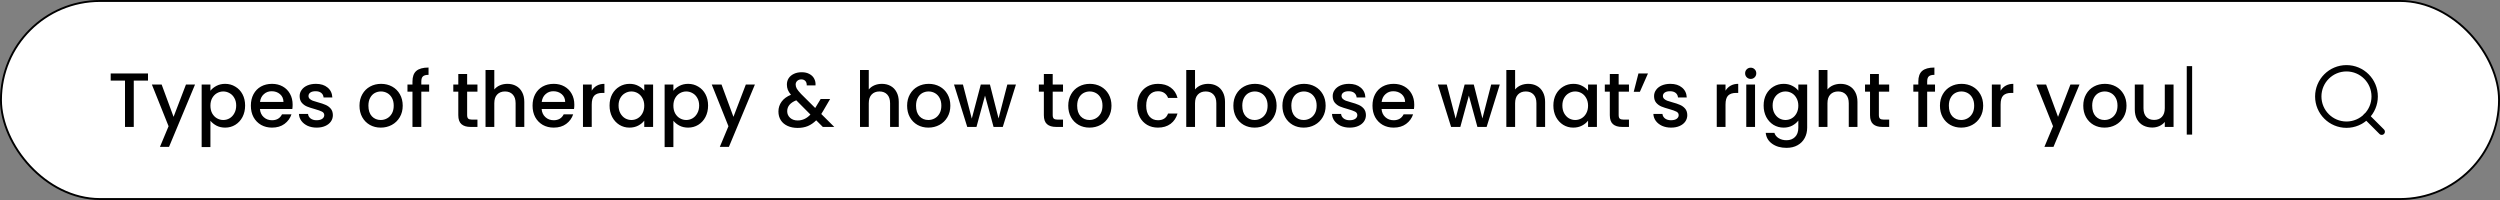 <svg width="1300" height="104" viewBox="0 0 1300 104" fill="none" xmlns="http://www.w3.org/2000/svg">
<rect x="0" y="0" width="1300" height="104" fill="#808080" stroke="none"/>
<rect x="0.5" y="0.5" width="1299" height="103" rx="51.5" fill="white"/>
<rect x="0.5" y="0.5" width="1299" height="103" rx="51.5" stroke="black"/>
<path d="M76.96 38.2V41.92H69.56V66H65V41.92H57.56V38.2H76.96ZM101.418 43.96L87.898 76.36H83.178L87.658 65.64L78.978 43.96H84.058L90.258 60.76L96.698 43.96H101.418ZM109.419 47.2C110.193 46.187 111.246 45.333 112.579 44.64C113.913 43.947 115.419 43.6 117.099 43.6C119.019 43.6 120.766 44.08 122.339 45.04C123.939 45.973 125.193 47.293 126.099 49C127.006 50.707 127.459 52.667 127.459 54.88C127.459 57.093 127.006 59.08 126.099 60.84C125.193 62.573 123.939 63.933 122.339 64.92C120.766 65.88 119.019 66.36 117.099 66.36C115.419 66.36 113.926 66.027 112.619 65.36C111.313 64.667 110.246 63.813 109.419 62.8V76.48H104.859V43.96H109.419V47.2ZM122.819 54.88C122.819 53.36 122.499 52.053 121.859 50.96C121.246 49.84 120.419 49 119.379 48.44C118.366 47.853 117.273 47.56 116.099 47.56C114.953 47.56 113.859 47.853 112.819 48.44C111.806 49.027 110.979 49.88 110.339 51C109.726 52.12 109.419 53.44 109.419 54.96C109.419 56.48 109.726 57.813 110.339 58.96C110.979 60.08 111.806 60.933 112.819 61.52C113.859 62.107 114.953 62.4 116.099 62.4C117.273 62.4 118.366 62.107 119.379 61.52C120.419 60.907 121.246 60.027 121.859 58.88C122.499 57.733 122.819 56.4 122.819 54.88ZM152.169 54.44C152.169 55.267 152.115 56.013 152.009 56.68H135.169C135.302 58.44 135.955 59.853 137.129 60.92C138.302 61.987 139.742 62.52 141.449 62.52C143.902 62.52 145.635 61.493 146.649 59.44H151.569C150.902 61.467 149.689 63.133 147.929 64.44C146.195 65.72 144.035 66.36 141.449 66.36C139.342 66.36 137.449 65.893 135.769 64.96C134.115 64 132.809 62.667 131.849 60.96C130.915 59.227 130.449 57.227 130.449 54.96C130.449 52.693 130.902 50.707 131.809 49C132.742 47.267 134.035 45.933 135.689 45C137.369 44.067 139.289 43.6 141.449 43.6C143.529 43.6 145.382 44.053 147.009 44.96C148.635 45.867 149.902 47.147 150.809 48.8C151.715 50.427 152.169 52.307 152.169 54.44ZM147.409 53C147.382 51.32 146.782 49.973 145.609 48.96C144.435 47.947 142.982 47.44 141.249 47.44C139.675 47.44 138.329 47.947 137.209 48.96C136.089 49.947 135.422 51.293 135.209 53H147.409ZM164.656 66.36C162.923 66.36 161.363 66.053 159.976 65.44C158.616 64.8 157.536 63.947 156.736 62.88C155.936 61.787 155.51 60.573 155.456 59.24H160.176C160.256 60.173 160.696 60.96 161.496 61.6C162.323 62.213 163.35 62.52 164.576 62.52C165.856 62.52 166.843 62.28 167.536 61.8C168.256 61.293 168.616 60.653 168.616 59.88C168.616 59.053 168.216 58.44 167.416 58.04C166.643 57.64 165.403 57.2 163.696 56.72C162.043 56.267 160.696 55.827 159.656 55.4C158.616 54.973 157.71 54.32 156.936 53.44C156.19 52.56 155.816 51.4 155.816 49.96C155.816 48.787 156.163 47.72 156.856 46.76C157.55 45.773 158.536 45 159.816 44.44C161.123 43.88 162.616 43.6 164.296 43.6C166.803 43.6 168.816 44.24 170.336 45.52C171.883 46.773 172.71 48.493 172.816 50.68H168.256C168.176 49.693 167.776 48.907 167.056 48.32C166.336 47.733 165.363 47.44 164.136 47.44C162.936 47.44 162.016 47.667 161.376 48.12C160.736 48.573 160.416 49.173 160.416 49.92C160.416 50.507 160.63 51 161.056 51.4C161.483 51.8 162.003 52.12 162.616 52.36C163.23 52.573 164.136 52.853 165.336 53.2C166.936 53.627 168.243 54.067 169.256 54.52C170.296 54.947 171.19 55.587 171.936 56.44C172.683 57.293 173.07 58.427 173.096 59.84C173.096 61.093 172.75 62.213 172.056 63.2C171.363 64.187 170.376 64.96 169.096 65.52C167.843 66.08 166.363 66.36 164.656 66.36ZM197.974 66.36C195.894 66.36 194.014 65.893 192.334 64.96C190.654 64 189.334 62.667 188.374 60.96C187.414 59.227 186.934 57.227 186.934 54.96C186.934 52.72 187.427 50.733 188.414 49C189.401 47.267 190.747 45.933 192.454 45C194.161 44.067 196.067 43.6 198.174 43.6C200.281 43.6 202.187 44.067 203.894 45C205.601 45.933 206.947 47.267 207.934 49C208.921 50.733 209.414 52.72 209.414 54.96C209.414 57.2 208.907 59.187 207.894 60.92C206.881 62.653 205.494 64 203.734 64.96C202.001 65.893 200.081 66.36 197.974 66.36ZM197.974 62.4C199.147 62.4 200.241 62.12 201.254 61.56C202.294 61 203.134 60.16 203.774 59.04C204.414 57.92 204.734 56.56 204.734 54.96C204.734 53.36 204.427 52.013 203.814 50.92C203.201 49.8 202.387 48.96 201.374 48.4C200.361 47.84 199.267 47.56 198.094 47.56C196.921 47.56 195.827 47.84 194.814 48.4C193.827 48.96 193.041 49.8 192.454 50.92C191.867 52.013 191.574 53.36 191.574 54.96C191.574 57.333 192.174 59.173 193.374 60.48C194.601 61.76 196.134 62.4 197.974 62.4ZM223.162 47.68H219.082V66H214.482V47.68H211.882V43.96H214.482V42.4C214.482 39.867 215.149 38.027 216.482 36.88C217.842 35.707 219.962 35.12 222.842 35.12V38.92C221.455 38.92 220.482 39.187 219.922 39.72C219.362 40.227 219.082 41.12 219.082 42.4V43.96H223.162V47.68ZM242.914 47.68V59.88C242.914 60.707 243.1 61.307 243.474 61.68C243.874 62.027 244.54 62.2 245.474 62.2H248.274V66H244.674C242.62 66 241.047 65.52 239.954 64.56C238.86 63.6 238.314 62.04 238.314 59.88V47.68H235.714V43.96H238.314V38.48H242.914V43.96H248.274V47.68H242.914ZM263.877 43.6C265.557 43.6 267.05 43.96 268.357 44.68C269.69 45.4 270.73 46.467 271.477 47.88C272.25 49.293 272.637 51 272.637 53V66H268.117V53.68C268.117 51.707 267.623 50.2 266.637 49.16C265.65 48.093 264.303 47.56 262.597 47.56C260.89 47.56 259.53 48.093 258.517 49.16C257.53 50.2 257.037 51.707 257.037 53.68V66H252.477V36.4H257.037V46.52C257.81 45.587 258.783 44.867 259.957 44.36C261.157 43.853 262.463 43.6 263.877 43.6ZM298.653 54.44C298.653 55.267 298.6 56.013 298.493 56.68H281.653C281.786 58.44 282.44 59.853 283.613 60.92C284.786 61.987 286.226 62.52 287.933 62.52C290.386 62.52 292.12 61.493 293.133 59.44H298.053C297.386 61.467 296.173 63.133 294.413 64.44C292.68 65.72 290.52 66.36 287.933 66.36C285.826 66.36 283.933 65.893 282.253 64.96C280.6 64 279.293 62.667 278.333 60.96C277.4 59.227 276.933 57.227 276.933 54.96C276.933 52.693 277.386 50.707 278.293 49C279.226 47.267 280.52 45.933 282.173 45C283.853 44.067 285.773 43.6 287.933 43.6C290.013 43.6 291.866 44.053 293.493 44.96C295.12 45.867 296.386 47.147 297.293 48.8C298.2 50.427 298.653 52.307 298.653 54.44ZM293.893 53C293.866 51.32 293.266 49.973 292.093 48.96C290.92 47.947 289.466 47.44 287.733 47.44C286.16 47.44 284.813 47.947 283.693 48.96C282.573 49.947 281.906 51.293 281.693 53H293.893ZM307.701 47.16C308.367 46.04 309.247 45.173 310.341 44.56C311.461 43.92 312.781 43.6 314.301 43.6V48.32H313.141C311.354 48.32 309.994 48.773 309.061 49.68C308.154 50.587 307.701 52.16 307.701 54.4V66H303.141V43.96H307.701V47.16ZM316.972 54.88C316.972 52.667 317.426 50.707 318.332 49C319.266 47.293 320.519 45.973 322.092 45.04C323.692 44.08 325.452 43.6 327.372 43.6C329.106 43.6 330.612 43.947 331.892 44.64C333.199 45.307 334.239 46.147 335.012 47.16V43.96H339.612V66H335.012V62.72C334.239 63.76 333.186 64.627 331.852 65.32C330.519 66.013 328.999 66.36 327.292 66.36C325.399 66.36 323.666 65.88 322.092 64.92C320.519 63.933 319.266 62.573 318.332 60.84C317.426 59.08 316.972 57.093 316.972 54.88ZM335.012 54.96C335.012 53.44 334.692 52.12 334.052 51C333.439 49.88 332.626 49.027 331.612 48.44C330.599 47.853 329.506 47.56 328.332 47.56C327.159 47.56 326.066 47.853 325.052 48.44C324.039 49 323.212 49.84 322.572 50.96C321.959 52.053 321.652 53.36 321.652 54.88C321.652 56.4 321.959 57.733 322.572 58.88C323.212 60.027 324.039 60.907 325.052 61.52C326.092 62.107 327.186 62.4 328.332 62.4C329.506 62.4 330.599 62.107 331.612 61.52C332.626 60.933 333.439 60.08 334.052 58.96C334.692 57.813 335.012 56.48 335.012 54.96ZM350.162 47.2C350.935 46.187 351.988 45.333 353.322 44.64C354.655 43.947 356.162 43.6 357.842 43.6C359.762 43.6 361.508 44.08 363.082 45.04C364.682 45.973 365.935 47.293 366.842 49C367.748 50.707 368.202 52.667 368.202 54.88C368.202 57.093 367.748 59.08 366.842 60.84C365.935 62.573 364.682 63.933 363.082 64.92C361.508 65.88 359.762 66.36 357.842 66.36C356.162 66.36 354.668 66.027 353.362 65.36C352.055 64.667 350.988 63.813 350.162 62.8V76.48H345.602V43.96H350.162V47.2ZM363.562 54.88C363.562 53.36 363.242 52.053 362.602 50.96C361.988 49.84 361.162 49 360.122 48.44C359.108 47.853 358.015 47.56 356.842 47.56C355.695 47.56 354.602 47.853 353.562 48.44C352.548 49.027 351.722 49.88 351.082 51C350.468 52.12 350.162 53.44 350.162 54.96C350.162 56.48 350.468 57.813 351.082 58.96C351.722 60.08 352.548 60.933 353.562 61.52C354.602 62.107 355.695 62.4 356.842 62.4C358.015 62.4 359.108 62.107 360.122 61.52C361.162 60.907 361.988 60.027 362.602 58.88C363.242 57.733 363.562 56.4 363.562 54.88ZM392.551 43.96L379.031 76.36H374.311L378.791 65.64L370.111 43.96H375.191L381.391 60.76L387.831 43.96H392.551ZM427.863 66L424.423 62.56C423.089 63.893 421.636 64.893 420.063 65.56C418.489 66.2 416.729 66.52 414.783 66.52C412.809 66.52 411.063 66.173 409.543 65.48C408.023 64.787 406.849 63.8 406.023 62.52C405.196 61.213 404.783 59.707 404.783 58C404.783 56.08 405.329 54.373 406.423 52.88C407.516 51.36 409.143 50.16 411.303 49.28C410.529 48.347 409.983 47.48 409.663 46.68C409.343 45.853 409.183 44.947 409.183 43.96C409.183 42.733 409.489 41.64 410.103 40.68C410.743 39.72 411.649 38.96 412.823 38.4C413.996 37.84 415.356 37.56 416.903 37.56C418.476 37.56 419.809 37.867 420.903 38.48C422.023 39.067 422.849 39.88 423.383 40.92C423.943 41.96 424.169 43.12 424.063 44.4H419.503C419.529 43.413 419.289 42.653 418.783 42.12C418.276 41.56 417.583 41.28 416.703 41.28C415.823 41.28 415.103 41.547 414.543 42.08C414.009 42.587 413.743 43.213 413.743 43.96C413.743 44.68 413.943 45.4 414.343 46.12C414.769 46.813 415.503 47.72 416.543 48.84L423.903 56.16L426.743 51.48H431.663L428.063 57.64L427.063 59.28L433.823 66H427.863ZM414.783 62.64C417.289 62.64 419.503 61.613 421.423 59.56L414.063 52.16C410.916 53.413 409.343 55.307 409.343 57.84C409.343 59.2 409.849 60.347 410.863 61.28C411.876 62.187 413.183 62.64 414.783 62.64ZM458.603 43.6C460.283 43.6 461.776 43.96 463.083 44.68C464.416 45.4 465.456 46.467 466.203 47.88C466.976 49.293 467.363 51 467.363 53V66H462.843V53.68C462.843 51.707 462.35 50.2 461.363 49.16C460.376 48.093 459.03 47.56 457.323 47.56C455.616 47.56 454.256 48.093 453.243 49.16C452.256 50.2 451.763 51.707 451.763 53.68V66H447.203V36.4H451.763V46.52C452.536 45.587 453.51 44.867 454.683 44.36C455.883 43.853 457.19 43.6 458.603 43.6ZM482.74 66.36C480.66 66.36 478.78 65.893 477.1 64.96C475.42 64 474.1 62.667 473.14 60.96C472.18 59.227 471.7 57.227 471.7 54.96C471.7 52.72 472.193 50.733 473.18 49C474.166 47.267 475.513 45.933 477.22 45C478.926 44.067 480.833 43.6 482.94 43.6C485.046 43.6 486.953 44.067 488.66 45C490.366 45.933 491.713 47.267 492.7 49C493.686 50.733 494.18 52.72 494.18 54.96C494.18 57.2 493.673 59.187 492.66 60.92C491.646 62.653 490.26 64 488.5 64.96C486.766 65.893 484.846 66.36 482.74 66.36ZM482.74 62.4C483.913 62.4 485.006 62.12 486.02 61.56C487.06 61 487.9 60.16 488.54 59.04C489.18 57.92 489.5 56.56 489.5 54.96C489.5 53.36 489.193 52.013 488.58 50.92C487.966 49.8 487.153 48.96 486.14 48.4C485.126 47.84 484.033 47.56 482.86 47.56C481.686 47.56 480.593 47.84 479.58 48.4C478.593 48.96 477.806 49.8 477.22 50.92C476.633 52.013 476.34 53.36 476.34 54.96C476.34 57.333 476.94 59.173 478.14 60.48C479.366 61.76 480.9 62.4 482.74 62.4ZM528.288 43.96L521.448 66H516.648L512.208 49.72L507.768 66H502.968L496.088 43.96H500.728L505.328 61.68L510.008 43.96H514.768L519.248 61.6L523.808 43.96H528.288ZM547.406 47.68V59.88C547.406 60.707 547.593 61.307 547.966 61.68C548.366 62.027 549.033 62.2 549.966 62.2H552.766V66H549.166C547.113 66 545.539 65.52 544.446 64.56C543.353 63.6 542.806 62.04 542.806 59.88V47.68H540.206V43.96H542.806V38.48H547.406V43.96H552.766V47.68H547.406ZM566.529 66.36C564.449 66.36 562.569 65.893 560.889 64.96C559.209 64 557.889 62.667 556.929 60.96C555.969 59.227 555.489 57.227 555.489 54.96C555.489 52.72 555.982 50.733 556.969 49C557.955 47.267 559.302 45.933 561.009 45C562.715 44.067 564.622 43.6 566.729 43.6C568.835 43.6 570.742 44.067 572.449 45C574.155 45.933 575.502 47.267 576.489 49C577.475 50.733 577.969 52.72 577.969 54.96C577.969 57.2 577.462 59.187 576.449 60.92C575.435 62.653 574.049 64 572.289 64.96C570.555 65.893 568.635 66.36 566.529 66.36ZM566.529 62.4C567.702 62.4 568.795 62.12 569.809 61.56C570.849 61 571.689 60.16 572.329 59.04C572.969 57.92 573.289 56.56 573.289 54.96C573.289 53.36 572.982 52.013 572.369 50.92C571.755 49.8 570.942 48.96 569.929 48.4C568.915 47.84 567.822 47.56 566.649 47.56C565.475 47.56 564.382 47.84 563.369 48.4C562.382 48.96 561.595 49.8 561.009 50.92C560.422 52.013 560.129 53.36 560.129 54.96C560.129 57.333 560.729 59.173 561.929 60.48C563.155 61.76 564.689 62.4 566.529 62.4ZM591.347 54.96C591.347 52.693 591.801 50.707 592.707 49C593.641 47.267 594.921 45.933 596.547 45C598.174 44.067 600.041 43.6 602.147 43.6C604.814 43.6 607.014 44.24 608.747 45.52C610.507 46.773 611.694 48.573 612.307 50.92H607.387C606.987 49.827 606.347 48.973 605.467 48.36C604.587 47.747 603.481 47.44 602.147 47.44C600.281 47.44 598.787 48.107 597.667 49.44C596.574 50.747 596.027 52.587 596.027 54.96C596.027 57.333 596.574 59.187 597.667 60.52C598.787 61.853 600.281 62.52 602.147 62.52C604.787 62.52 606.534 61.36 607.387 59.04H612.307C611.667 61.28 610.467 63.067 608.707 64.4C606.947 65.707 604.761 66.36 602.147 66.36C600.041 66.36 598.174 65.893 596.547 64.96C594.921 64 593.641 62.667 592.707 60.96C591.801 59.227 591.347 57.227 591.347 54.96ZM628.252 43.6C629.932 43.6 631.425 43.96 632.732 44.68C634.065 45.4 635.105 46.467 635.852 47.88C636.625 49.293 637.012 51 637.012 53V66H632.492V53.68C632.492 51.707 631.998 50.2 631.012 49.16C630.025 48.093 628.678 47.56 626.972 47.56C625.265 47.56 623.905 48.093 622.892 49.16C621.905 50.2 621.412 51.707 621.412 53.68V66H616.852V36.4H621.412V46.52C622.185 45.587 623.158 44.867 624.332 44.36C625.532 43.853 626.838 43.6 628.252 43.6ZM652.388 66.36C650.308 66.36 648.428 65.893 646.748 64.96C645.068 64 643.748 62.667 642.788 60.96C641.828 59.227 641.348 57.227 641.348 54.96C641.348 52.72 641.841 50.733 642.828 49C643.815 47.267 645.161 45.933 646.868 45C648.575 44.067 650.481 43.6 652.588 43.6C654.695 43.6 656.601 44.067 658.308 45C660.015 45.933 661.361 47.267 662.348 49C663.335 50.733 663.828 52.72 663.828 54.96C663.828 57.2 663.321 59.187 662.308 60.92C661.295 62.653 659.908 64 658.148 64.96C656.415 65.893 654.495 66.36 652.388 66.36ZM652.388 62.4C653.561 62.4 654.655 62.12 655.668 61.56C656.708 61 657.548 60.16 658.188 59.04C658.828 57.92 659.148 56.56 659.148 54.96C659.148 53.36 658.841 52.013 658.228 50.92C657.615 49.8 656.801 48.96 655.788 48.4C654.775 47.84 653.681 47.56 652.508 47.56C651.335 47.56 650.241 47.84 649.228 48.4C648.241 48.96 647.455 49.8 646.868 50.92C646.281 52.013 645.988 53.36 645.988 54.96C645.988 57.333 646.588 59.173 647.788 60.48C649.015 61.76 650.548 62.4 652.388 62.4ZM677.896 66.36C675.816 66.36 673.936 65.893 672.256 64.96C670.576 64 669.256 62.667 668.296 60.96C667.336 59.227 666.856 57.227 666.856 54.96C666.856 52.72 667.349 50.733 668.336 49C669.323 47.267 670.669 45.933 672.376 45C674.083 44.067 675.989 43.6 678.096 43.6C680.203 43.6 682.109 44.067 683.816 45C685.523 45.933 686.869 47.267 687.856 49C688.843 50.733 689.336 52.72 689.336 54.96C689.336 57.2 688.829 59.187 687.816 60.92C686.803 62.653 685.416 64 683.656 64.96C681.923 65.893 680.003 66.36 677.896 66.36ZM677.896 62.4C679.069 62.4 680.163 62.12 681.176 61.56C682.216 61 683.056 60.16 683.696 59.04C684.336 57.92 684.656 56.56 684.656 54.96C684.656 53.36 684.349 52.013 683.736 50.92C683.123 49.8 682.309 48.96 681.296 48.4C680.283 47.84 679.189 47.56 678.016 47.56C676.843 47.56 675.749 47.84 674.736 48.4C673.749 48.96 672.963 49.8 672.376 50.92C671.789 52.013 671.496 53.36 671.496 54.96C671.496 57.333 672.096 59.173 673.296 60.48C674.523 61.76 676.056 62.4 677.896 62.4ZM701.844 66.36C700.11 66.36 698.55 66.053 697.164 65.44C695.804 64.8 694.724 63.947 693.924 62.88C693.124 61.787 692.697 60.573 692.644 59.24H697.364C697.444 60.173 697.884 60.96 698.684 61.6C699.51 62.213 700.537 62.52 701.764 62.52C703.044 62.52 704.03 62.28 704.724 61.8C705.444 61.293 705.804 60.653 705.804 59.88C705.804 59.053 705.404 58.44 704.604 58.04C703.83 57.64 702.59 57.2 700.884 56.72C699.23 56.267 697.884 55.827 696.844 55.4C695.804 54.973 694.897 54.32 694.124 53.44C693.377 52.56 693.004 51.4 693.004 49.96C693.004 48.787 693.35 47.72 694.044 46.76C694.737 45.773 695.724 45 697.004 44.44C698.31 43.88 699.804 43.6 701.484 43.6C703.99 43.6 706.004 44.24 707.524 45.52C709.07 46.773 709.897 48.493 710.004 50.68H705.444C705.364 49.693 704.964 48.907 704.244 48.32C703.524 47.733 702.55 47.44 701.324 47.44C700.124 47.44 699.204 47.667 698.564 48.12C697.924 48.573 697.604 49.173 697.604 49.92C697.604 50.507 697.817 51 698.244 51.4C698.67 51.8 699.19 52.12 699.804 52.36C700.417 52.573 701.324 52.853 702.524 53.2C704.124 53.627 705.43 54.067 706.444 54.52C707.484 54.947 708.377 55.587 709.124 56.44C709.87 57.293 710.257 58.427 710.284 59.84C710.284 61.093 709.937 62.213 709.244 63.2C708.55 64.187 707.564 64.96 706.284 65.52C705.03 66.08 703.55 66.36 701.844 66.36ZM735.411 54.44C735.411 55.267 735.358 56.013 735.251 56.68H718.411C718.544 58.44 719.198 59.853 720.371 60.92C721.544 61.987 722.984 62.52 724.691 62.52C727.144 62.52 728.878 61.493 729.891 59.44H734.811C734.144 61.467 732.931 63.133 731.171 64.44C729.438 65.72 727.278 66.36 724.691 66.36C722.584 66.36 720.691 65.893 719.011 64.96C717.358 64 716.051 62.667 715.091 60.96C714.158 59.227 713.691 57.227 713.691 54.96C713.691 52.693 714.144 50.707 715.051 49C715.984 47.267 717.278 45.933 718.931 45C720.611 44.067 722.531 43.6 724.691 43.6C726.771 43.6 728.624 44.053 730.251 44.96C731.878 45.867 733.144 47.147 734.051 48.8C734.958 50.427 735.411 52.307 735.411 54.44ZM730.651 53C730.624 51.32 730.024 49.973 728.851 48.96C727.678 47.947 726.224 47.44 724.491 47.44C722.918 47.44 721.571 47.947 720.451 48.96C719.331 49.947 718.664 51.293 718.451 53H730.651ZM779.889 43.96L773.049 66H768.249L763.809 49.72L759.369 66H754.569L747.689 43.96H752.329L756.929 61.68L761.609 43.96H766.369L770.849 61.6L775.409 43.96H779.889ZM794.697 43.6C796.377 43.6 797.87 43.96 799.177 44.68C800.51 45.4 801.55 46.467 802.297 47.88C803.07 49.293 803.457 51 803.457 53V66H798.937V53.68C798.937 51.707 798.444 50.2 797.457 49.16C796.47 48.093 795.124 47.56 793.417 47.56C791.71 47.56 790.35 48.093 789.337 49.16C788.35 50.2 787.857 51.707 787.857 53.68V66H783.297V36.4H787.857V46.52C788.63 45.587 789.604 44.867 790.777 44.36C791.977 43.853 793.284 43.6 794.697 43.6ZM807.753 54.88C807.753 52.667 808.207 50.707 809.113 49C810.047 47.293 811.3 45.973 812.873 45.04C814.473 44.08 816.233 43.6 818.153 43.6C819.887 43.6 821.393 43.947 822.673 44.64C823.98 45.307 825.02 46.147 825.793 47.16V43.96H830.393V66H825.793V62.72C825.02 63.76 823.967 64.627 822.633 65.32C821.3 66.013 819.78 66.36 818.073 66.36C816.18 66.36 814.447 65.88 812.873 64.92C811.3 63.933 810.047 62.573 809.113 60.84C808.207 59.08 807.753 57.093 807.753 54.88ZM825.793 54.96C825.793 53.44 825.473 52.12 824.833 51C824.22 49.88 823.407 49.027 822.393 48.44C821.38 47.853 820.287 47.56 819.113 47.56C817.94 47.56 816.847 47.853 815.833 48.44C814.82 49 813.993 49.84 813.353 50.96C812.74 52.053 812.433 53.36 812.433 54.88C812.433 56.4 812.74 57.733 813.353 58.88C813.993 60.027 814.82 60.907 815.833 61.52C816.873 62.107 817.967 62.4 819.113 62.4C820.287 62.4 821.38 62.107 822.393 61.52C823.407 60.933 824.22 60.08 824.833 58.96C825.473 57.813 825.793 56.48 825.793 54.96ZM841.703 47.68V59.88C841.703 60.707 841.889 61.307 842.263 61.68C842.663 62.027 843.329 62.2 844.263 62.2H847.063V66H843.463C841.409 66 839.836 65.52 838.743 64.56C837.649 63.6 837.103 62.04 837.103 59.88V47.68H834.503V43.96H837.103V38.48H841.703V43.96H847.063V47.68H841.703ZM851.986 38.2H856.946L852.746 47.72H849.546L851.986 38.2ZM868.953 66.36C867.22 66.36 865.66 66.053 864.273 65.44C862.913 64.8 861.833 63.947 861.033 62.88C860.233 61.787 859.806 60.573 859.753 59.24H864.473C864.553 60.173 864.993 60.96 865.793 61.6C866.62 62.213 867.646 62.52 868.873 62.52C870.153 62.52 871.14 62.28 871.833 61.8C872.553 61.293 872.913 60.653 872.913 59.88C872.913 59.053 872.513 58.44 871.713 58.04C870.94 57.64 869.7 57.2 867.993 56.72C866.34 56.267 864.993 55.827 863.953 55.4C862.913 54.973 862.006 54.32 861.233 53.44C860.486 52.56 860.113 51.4 860.113 49.96C860.113 48.787 860.46 47.72 861.153 46.76C861.846 45.773 862.833 45 864.113 44.44C865.42 43.88 866.913 43.6 868.593 43.6C871.1 43.6 873.113 44.24 874.633 45.52C876.18 46.773 877.006 48.493 877.113 50.68H872.553C872.473 49.693 872.073 48.907 871.353 48.32C870.633 47.733 869.66 47.44 868.433 47.44C867.233 47.44 866.313 47.667 865.673 48.12C865.033 48.573 864.713 49.173 864.713 49.92C864.713 50.507 864.926 51 865.353 51.4C865.78 51.8 866.3 52.12 866.913 52.36C867.526 52.573 868.433 52.853 869.633 53.2C871.233 53.627 872.54 54.067 873.553 54.52C874.593 54.947 875.486 55.587 876.233 56.44C876.98 57.293 877.366 58.427 877.393 59.84C877.393 61.093 877.046 62.213 876.353 63.2C875.66 64.187 874.673 64.96 873.393 65.52C872.14 66.08 870.66 66.36 868.953 66.36ZM897.271 47.16C897.938 46.04 898.818 45.173 899.911 44.56C901.031 43.92 902.351 43.6 903.871 43.6V48.32H902.711C900.924 48.32 899.564 48.773 898.631 49.68C897.724 50.587 897.271 52.16 897.271 54.4V66H892.711V43.96H897.271V47.16ZM910.383 41.04C909.556 41.04 908.863 40.76 908.303 40.2C907.743 39.64 907.463 38.947 907.463 38.12C907.463 37.293 907.743 36.6 908.303 36.04C908.863 35.48 909.556 35.2 910.383 35.2C911.183 35.2 911.863 35.48 912.423 36.04C912.983 36.6 913.263 37.293 913.263 38.12C913.263 38.947 912.983 39.64 912.423 40.2C911.863 40.76 911.183 41.04 910.383 41.04ZM912.623 43.96V66H908.063V43.96H912.623ZM927.489 43.6C929.196 43.6 930.703 43.947 932.009 44.64C933.343 45.307 934.383 46.147 935.129 47.16V43.96H939.729V66.36C939.729 68.387 939.303 70.187 938.449 71.76C937.596 73.36 936.356 74.613 934.729 75.52C933.129 76.427 931.209 76.88 928.969 76.88C925.983 76.88 923.503 76.173 921.529 74.76C919.556 73.373 918.436 71.48 918.169 69.08H922.689C923.036 70.227 923.769 71.147 924.889 71.84C926.036 72.56 927.396 72.92 928.969 72.92C930.809 72.92 932.289 72.36 933.409 71.24C934.556 70.12 935.129 68.493 935.129 66.36V62.68C934.356 63.72 933.303 64.6 931.969 65.32C930.663 66.013 929.169 66.36 927.489 66.36C925.569 66.36 923.809 65.88 922.209 64.92C920.636 63.933 919.383 62.573 918.449 60.84C917.543 59.08 917.089 57.093 917.089 54.88C917.089 52.667 917.543 50.707 918.449 49C919.383 47.293 920.636 45.973 922.209 45.04C923.809 44.08 925.569 43.6 927.489 43.6ZM935.129 54.96C935.129 53.44 934.809 52.12 934.169 51C933.556 49.88 932.743 49.027 931.729 48.44C930.716 47.853 929.623 47.56 928.449 47.56C927.276 47.56 926.183 47.853 925.169 48.44C924.156 49 923.329 49.84 922.689 50.96C922.076 52.053 921.769 53.36 921.769 54.88C921.769 56.4 922.076 57.733 922.689 58.88C923.329 60.027 924.156 60.907 925.169 61.52C926.209 62.107 927.303 62.4 928.449 62.4C929.623 62.4 930.716 62.107 931.729 61.52C932.743 60.933 933.556 60.08 934.169 58.96C934.809 57.813 935.129 56.48 935.129 54.96ZM957.119 43.6C958.799 43.6 960.292 43.96 961.599 44.68C962.932 45.4 963.972 46.467 964.719 47.88C965.492 49.293 965.879 51 965.879 53V66H961.359V53.68C961.359 51.707 960.865 50.2 959.879 49.16C958.892 48.093 957.545 47.56 955.839 47.56C954.132 47.56 952.772 48.093 951.759 49.16C950.772 50.2 950.279 51.707 950.279 53.68V66H945.719V36.4H950.279V46.52C951.052 45.587 952.025 44.867 953.199 44.36C954.399 43.853 955.705 43.6 957.119 43.6ZM977.015 47.68V59.88C977.015 60.707 977.202 61.307 977.575 61.68C977.975 62.027 978.642 62.2 979.575 62.2H982.375V66H978.775C976.722 66 975.149 65.52 974.055 64.56C972.962 63.6 972.415 62.04 972.415 59.88V47.68H969.815V43.96H972.415V38.48H977.015V43.96H982.375V47.68H977.015ZM1006.21 47.68H1002.13V66H997.529V47.68H994.929V43.96H997.529V42.4C997.529 39.867 998.195 38.027 999.529 36.88C1000.89 35.707 1003.01 35.12 1005.89 35.12V38.92C1004.5 38.92 1003.53 39.187 1002.97 39.72C1002.41 40.227 1002.13 41.12 1002.13 42.4V43.96H1006.21V47.68ZM1019.81 66.36C1017.73 66.36 1015.85 65.893 1014.17 64.96C1012.49 64 1011.17 62.667 1010.21 60.96C1009.25 59.227 1008.77 57.227 1008.77 54.96C1008.77 52.72 1009.26 50.733 1010.25 49C1011.24 47.267 1012.58 45.933 1014.29 45C1016 44.067 1017.9 43.6 1020.01 43.6C1022.12 43.6 1024.02 44.067 1025.73 45C1027.44 45.933 1028.78 47.267 1029.77 49C1030.76 50.733 1031.25 52.72 1031.25 54.96C1031.25 57.2 1030.74 59.187 1029.73 60.92C1028.72 62.653 1027.33 64 1025.57 64.96C1023.84 65.893 1021.92 66.36 1019.81 66.36ZM1019.81 62.4C1020.98 62.4 1022.08 62.12 1023.09 61.56C1024.13 61 1024.97 60.16 1025.61 59.04C1026.25 57.92 1026.57 56.56 1026.57 54.96C1026.57 53.36 1026.26 52.013 1025.65 50.92C1025.04 49.8 1024.22 48.96 1023.21 48.4C1022.2 47.84 1021.1 47.56 1019.93 47.56C1018.76 47.56 1017.66 47.84 1016.65 48.4C1015.66 48.96 1014.88 49.8 1014.29 50.92C1013.7 52.013 1013.41 53.36 1013.41 54.96C1013.41 57.333 1014.01 59.173 1015.21 60.48C1016.44 61.76 1017.97 62.4 1019.81 62.4ZM1040.32 47.16C1040.98 46.04 1041.86 45.173 1042.96 44.56C1044.08 43.92 1045.4 43.6 1046.92 43.6V48.32H1045.76C1043.97 48.32 1042.61 48.773 1041.68 49.68C1040.77 50.587 1040.32 52.16 1040.32 54.4V66H1035.76V43.96H1040.32V47.16ZM1081.34 43.96L1067.82 76.36H1063.1L1067.58 65.64L1058.9 43.96H1063.98L1070.18 60.76L1076.62 43.96H1081.34ZM1094.34 66.36C1092.26 66.36 1090.38 65.893 1088.7 64.96C1087.02 64 1085.7 62.667 1084.74 60.96C1083.78 59.227 1083.3 57.227 1083.3 54.96C1083.3 52.72 1083.79 50.733 1084.78 49C1085.77 47.267 1087.11 45.933 1088.82 45C1090.53 44.067 1092.43 43.6 1094.54 43.6C1096.65 43.6 1098.55 44.067 1100.26 45C1101.97 45.933 1103.31 47.267 1104.3 49C1105.29 50.733 1105.78 52.72 1105.78 54.96C1105.78 57.2 1105.27 59.187 1104.26 60.92C1103.25 62.653 1101.86 64 1100.1 64.96C1098.37 65.893 1096.45 66.36 1094.34 66.36ZM1094.34 62.4C1095.51 62.4 1096.61 62.12 1097.62 61.56C1098.66 61 1099.5 60.16 1100.14 59.04C1100.78 57.92 1101.1 56.56 1101.1 54.96C1101.1 53.36 1100.79 52.013 1100.18 50.92C1099.57 49.8 1098.75 48.96 1097.74 48.4C1096.73 47.84 1095.63 47.56 1094.46 47.56C1093.29 47.56 1092.19 47.84 1091.18 48.4C1090.19 48.96 1089.41 49.8 1088.82 50.92C1088.23 52.013 1087.94 53.36 1087.94 54.96C1087.94 57.333 1088.54 59.173 1089.74 60.48C1090.97 61.76 1092.5 62.4 1094.34 62.4ZM1130.25 43.96V66H1125.69V63.4C1124.97 64.307 1124.02 65.027 1122.85 65.56C1121.7 66.067 1120.48 66.32 1119.17 66.32C1117.44 66.32 1115.88 65.96 1114.49 65.24C1113.13 64.52 1112.05 63.453 1111.25 62.04C1110.48 60.627 1110.09 58.92 1110.09 56.92V43.96H1114.61V56.24C1114.61 58.213 1115.1 59.733 1116.09 60.8C1117.08 61.84 1118.42 62.36 1120.13 62.36C1121.84 62.36 1123.18 61.84 1124.17 60.8C1125.18 59.733 1125.69 58.213 1125.69 56.24V43.96H1130.25ZM1139.91 70H1137.11V34.4H1139.91V70Z" fill="black"/>
<path d="M1220.17 64.833C1228.27 64.833 1234.83 58.267 1234.83 50.167C1234.83 42.066 1228.27 35.5 1220.17 35.5C1212.07 35.5 1205.5 42.066 1205.5 50.167C1205.5 58.267 1212.07 64.833 1220.17 64.833Z" stroke="black" stroke-width="3.3" stroke-linecap="round" stroke-linejoin="round"/>
<path d="M1238.5 68.5L1230.53 60.525" stroke="black" stroke-width="3.3" stroke-linecap="round" stroke-linejoin="round"/>
</svg>
